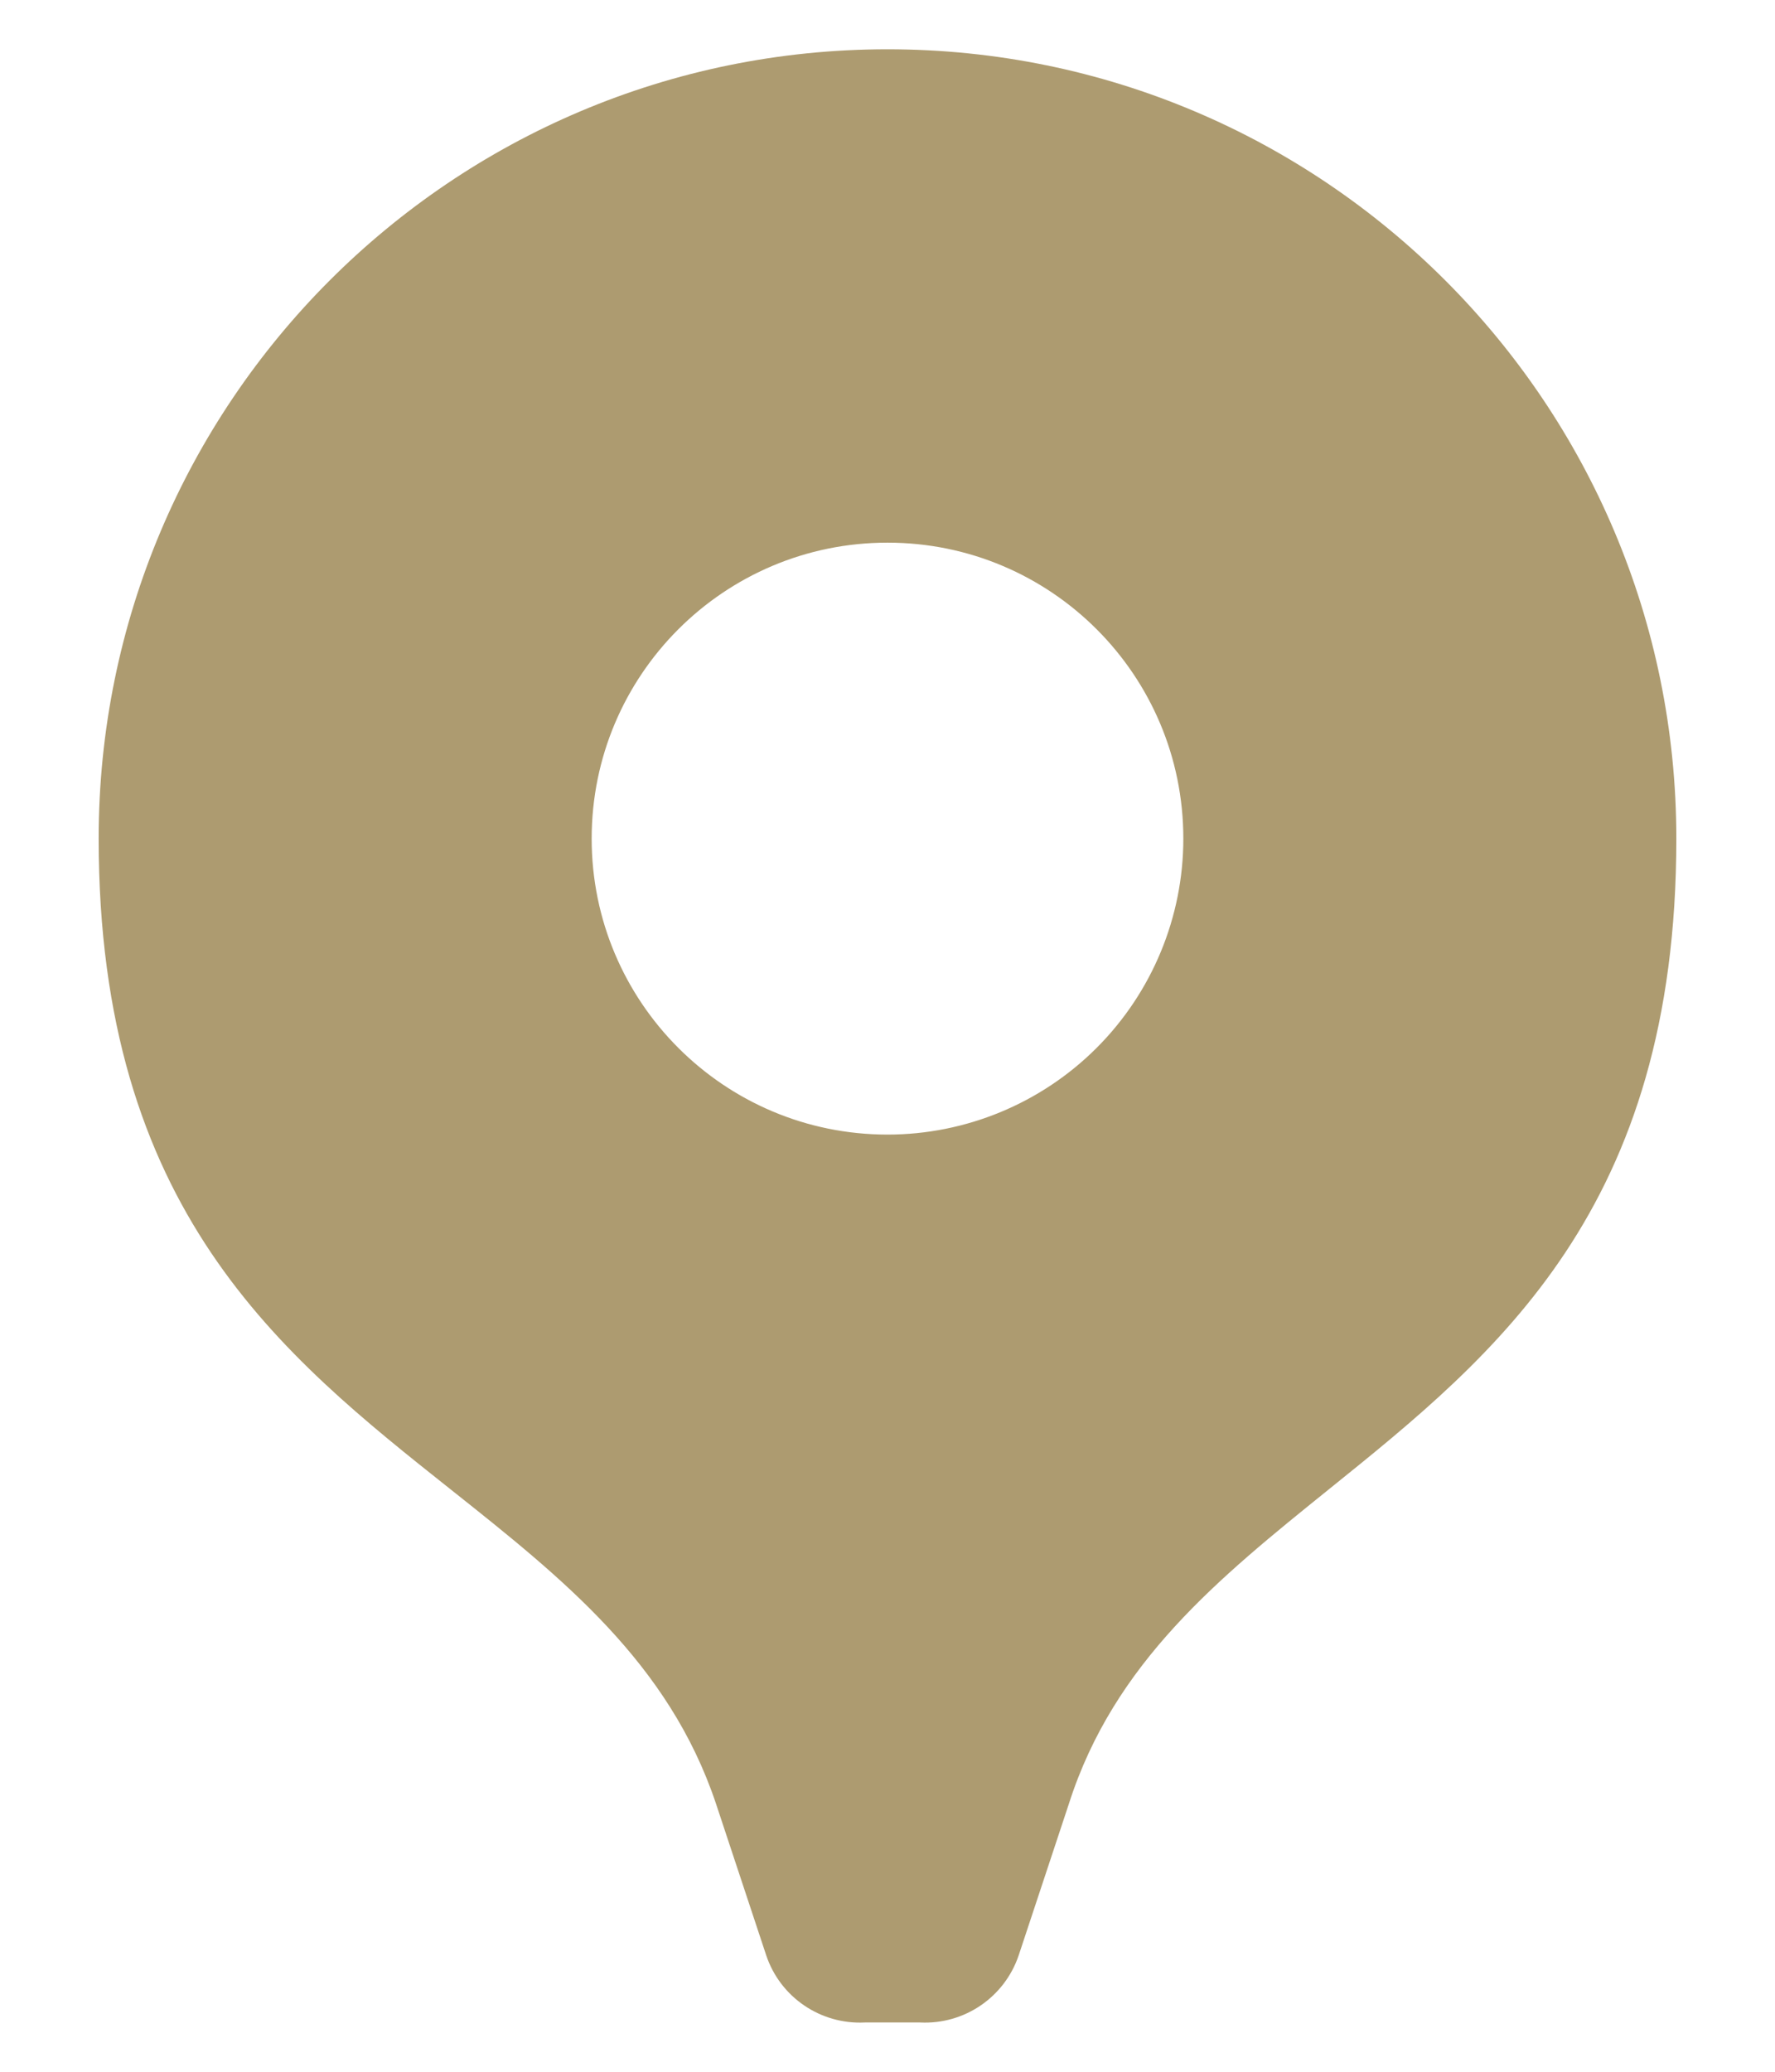 <svg width="12" height="14" viewBox="0 0 12 14" fill="none" xmlns="http://www.w3.org/2000/svg">
<path fill-rule="evenodd" clip-rule="evenodd" d="M0.667 5.667C0.667 2.721 3.054 0.333 6 0.333C8.946 0.333 11.333 2.721 11.333 5.667C11.333 8.171 10.118 9.151 8.984 10.064C8.241 10.663 7.533 11.233 7.227 12.187L6.887 13.213C6.791 13.497 6.519 13.682 6.22 13.667H5.847C5.548 13.682 5.275 13.497 5.18 13.213L4.84 12.187C4.521 11.236 3.804 10.666 3.052 10.069C1.899 9.154 0.667 8.176 0.667 5.667ZM4 5.667C4 6.771 4.895 7.667 6 7.667C6.53 7.667 7.039 7.456 7.414 7.081C7.789 6.706 8 6.197 8 5.667C8 4.562 7.105 3.667 6 3.667C4.895 3.667 4 4.562 4 5.667Z" fill="#AD9B70"/>
</svg>
